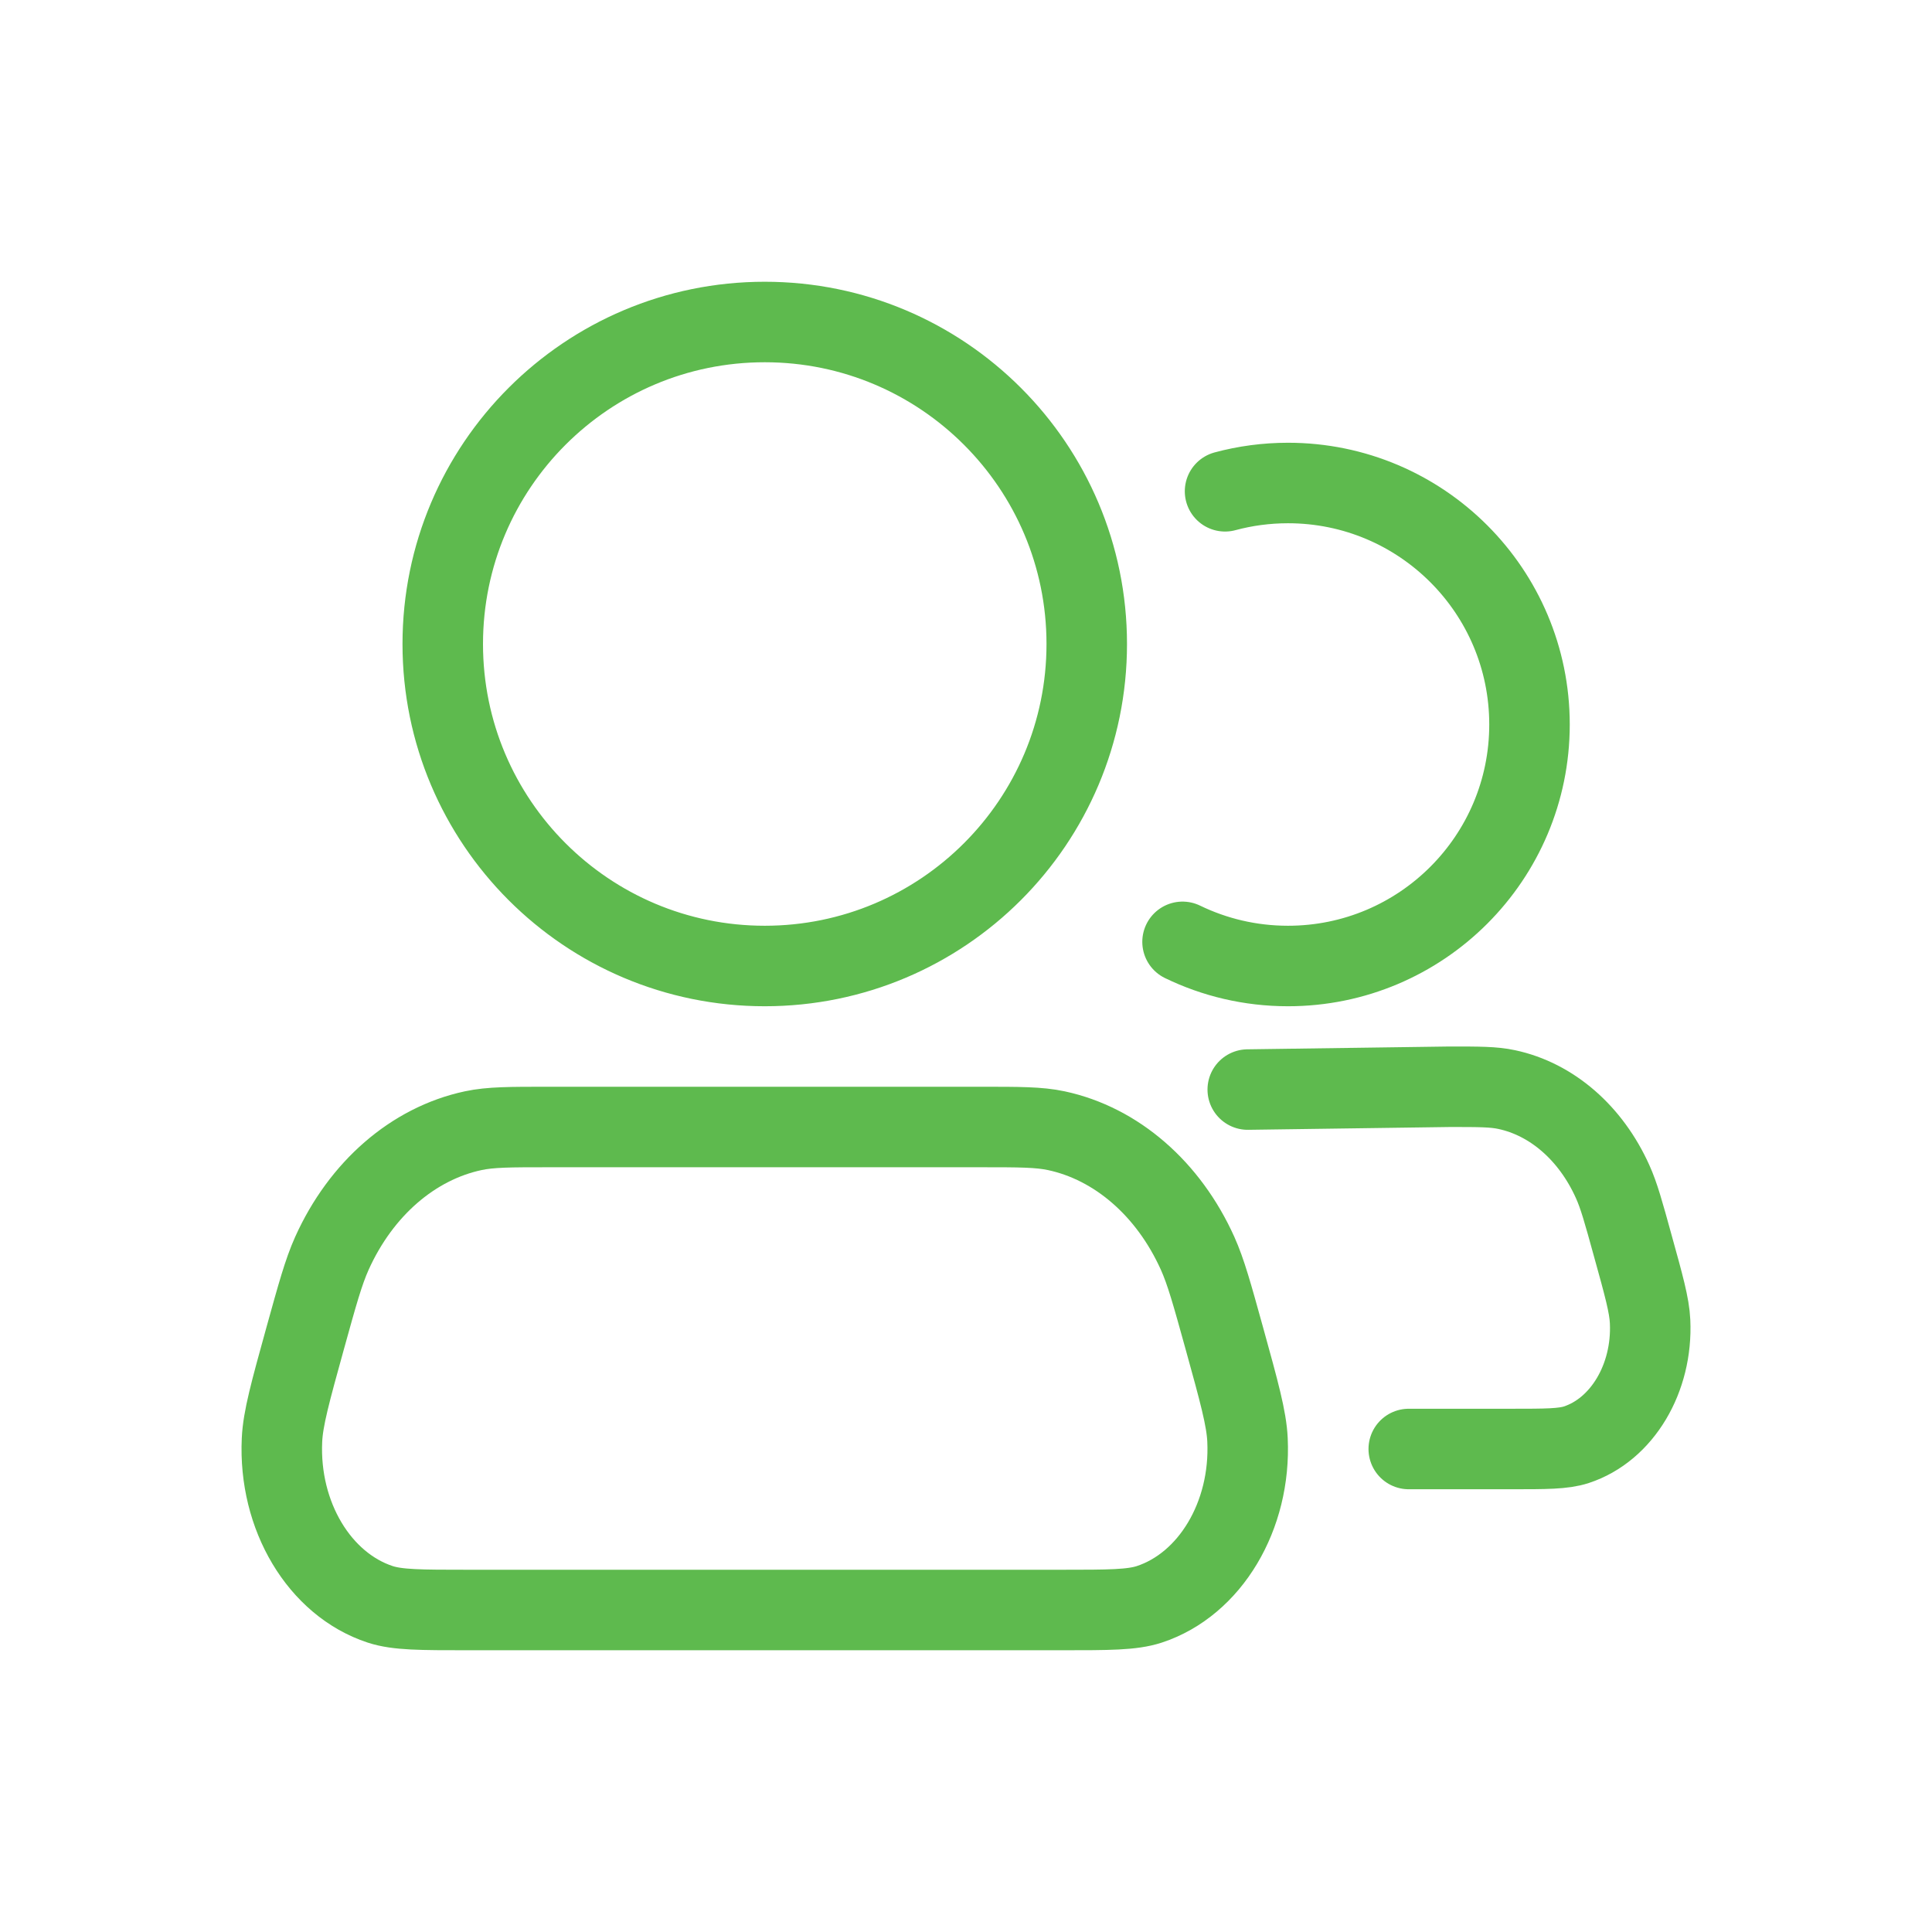 <!DOCTYPE svg PUBLIC "-//W3C//DTD SVG 1.1//EN" "http://www.w3.org/Graphics/SVG/1.1/DTD/svg11.dtd">
<!-- Uploaded to: SVG Repo, www.svgrepo.com, Transformed by: SVG Repo Mixer Tools -->
<svg width="64px" height="64px" viewBox="0 0 24 24" fill="none" xmlns="http://www.w3.org/2000/svg">
<g id="SVGRepo_bgCarrier" stroke-width="0"/>
<g id="SVGRepo_tracerCarrier" stroke-linecap="round" stroke-linejoin="round"/>
<g id="SVGRepo_iconCarrier"> <path d="M17.5 18H18.769C19.203 18 19.421 18 19.582 17.947C20.149 17.761 20.531 17.123 20.498 16.416C20.489 16.216 20.42 15.968 20.282 15.471C20.168 15.057 20.111 14.851 20.032 14.677C19.761 14.075 19.277 13.654 18.716 13.535C18.555 13.5 18.374 13.5 18.012 13.5L15.5 13.535M14.69 11.7C15.086 11.892 15.53 12 16 12C17.657 12 19 10.657 19 9C19 7.343 17.657 6 16 6C15.729 6 15.467 6.036 15.218 6.103M13.5 8C13.5 10.209 11.709 12 9.5 12C7.291 12 5.5 10.209 5.5 8C5.5 5.791 7.291 4 9.5 4C11.709 4 13.5 5.791 13.5 8ZM6.818 14H12.182C12.665 14 12.906 14 13.122 14.046C13.869 14.206 14.515 14.766 14.877 15.569C14.981 15.801 15.057 16.076 15.21 16.628C15.393 17.29 15.485 17.621 15.497 17.888C15.541 18.831 15.032 19.682 14.276 19.93C14.061 20 13.771 20 13.192 20H5.808C5.229 20 4.939 20 4.724 19.93C3.968 19.682 3.459 18.831 3.503 17.888C3.515 17.621 3.607 17.29 3.79 16.628C3.943 16.076 4.019 15.801 4.123 15.569C4.485 14.766 5.131 14.206 5.878 14.046C6.094 14 6.335 14 6.818 14Z" stroke="#5eba4e" stroke-linecap="round" stroke-linejoin="round"/> </g>
</svg>